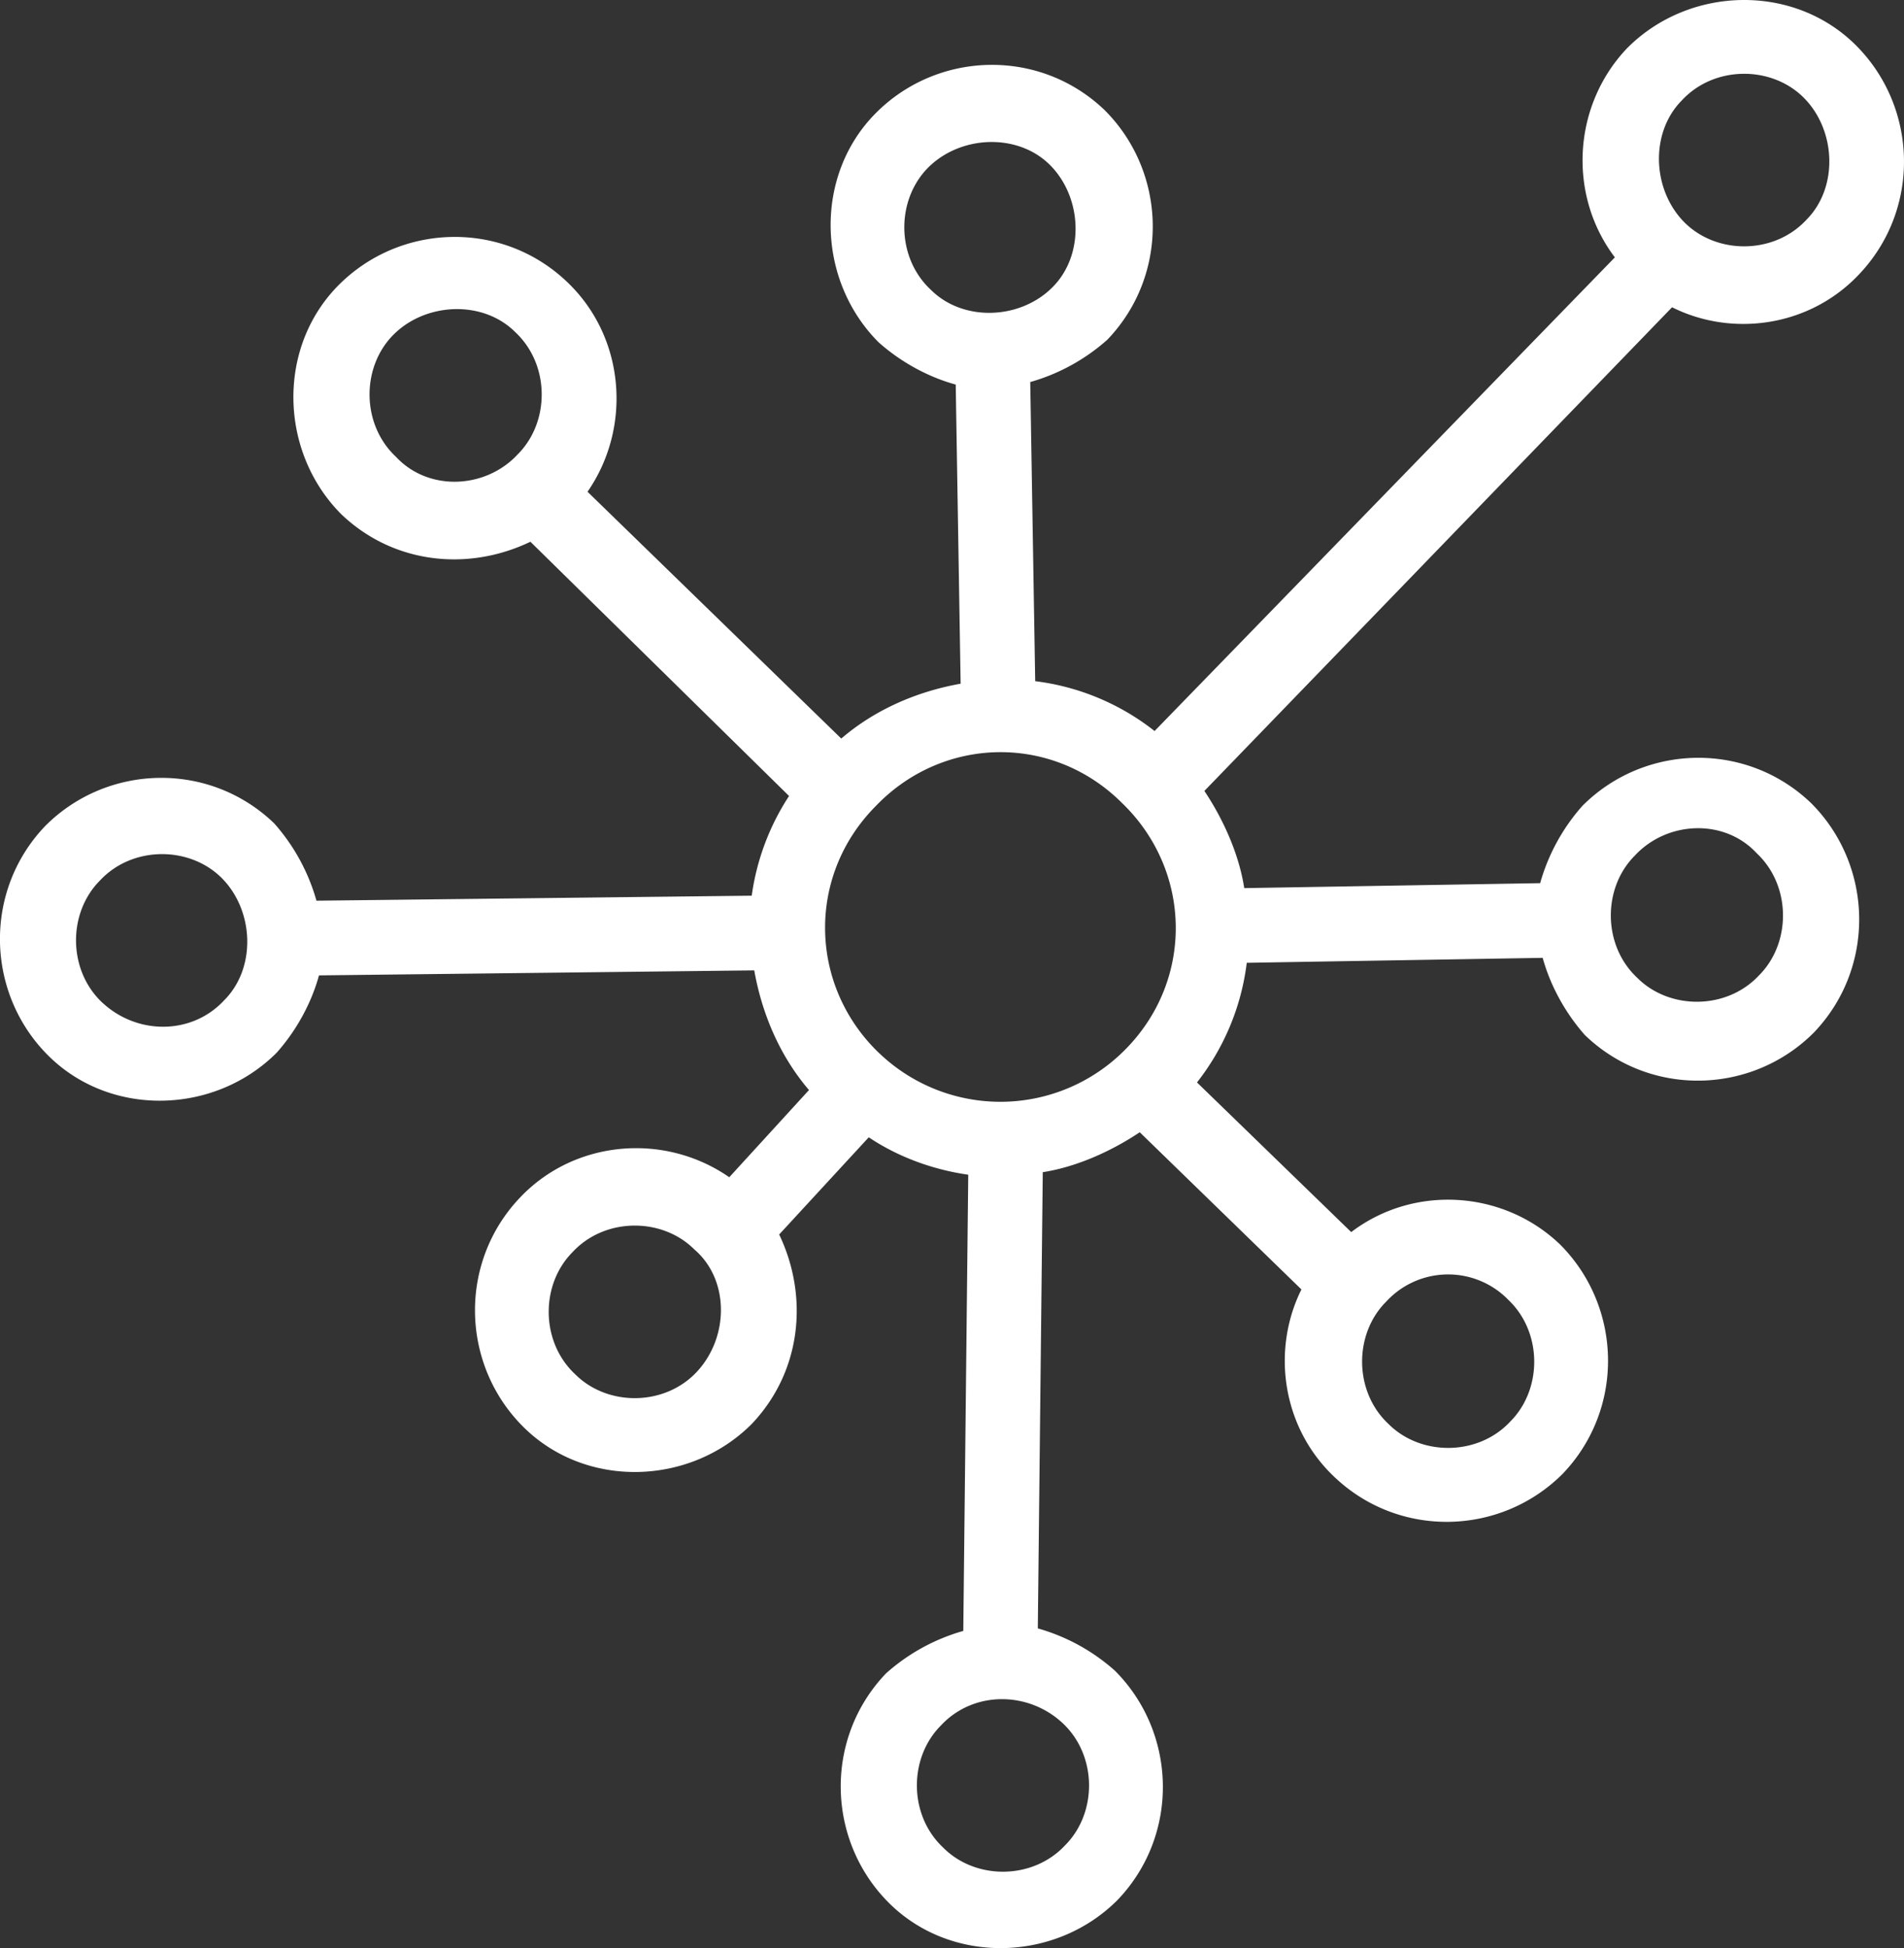 <svg width="43" height="44" xmlns="http://www.w3.org/2000/svg"><rect width="100%" height="100%" fill="#333333" stroke="none"/><path d="M29.392 29.123c-.674 1.35-.45 3.096.73 4.222 1.462 1.408 3.764 1.35 5.169-.057 1.404-1.465 1.347-3.772-.058-5.18-1.292-1.238-3.313-1.35-4.717-.28l-3.483-3.38a5.457 5.457 0 001.124-2.702l6.683-.112c.17.62.505 1.238.955 1.746 1.462 1.408 3.763 1.35 5.168-.057 1.404-1.465 1.347-3.772-.057-5.18-1.462-1.407-3.764-1.35-5.168.057a4.438 4.438 0 00-.955 1.747l-6.683.112c-.112-.733-.45-1.52-.9-2.195L37.762 6.94c1.347.675 3.09.45 4.213-.733 1.404-1.465 1.347-3.772-.057-5.18-1.405-1.407-3.764-1.35-5.168.058-1.235 1.295-1.347 3.32-.28 4.728L26.075 16.511a5.432 5.432 0 00-2.696-1.126l-.112-6.756a4.437 4.437 0 001.742-.957c1.404-1.465 1.347-3.772-.057-5.18-1.462-1.407-3.763-1.35-5.168.058-1.404 1.407-1.347 3.772.057 5.18.505.45 1.124.787 1.743.956l.111 6.756c-.954.17-1.909.564-2.696 1.239l-5.73-5.574c1.012-1.464.843-3.49-.45-4.728-1.461-1.408-3.763-1.35-5.168.057-1.404 1.408-1.347 3.772.058 5.18 1.18 1.126 2.865 1.295 4.27.62l5.841 5.742a5.484 5.484 0 00-.843 2.252l-9.83.113a4.453 4.453 0 00-.955-1.747c-1.461-1.407-3.763-1.35-5.168.057-1.404 1.465-1.347 3.772.057 5.18 1.405 1.408 3.764 1.35 5.168-.057.45-.506.786-1.126.955-1.746l9.83-.113c.17.957.562 1.914 1.236 2.703l-1.8 1.969c-1.461-1.014-3.482-.845-4.717.45-1.405 1.466-1.348 3.773.057 5.18 1.404 1.408 3.763 1.35 5.167-.057 1.124-1.183 1.293-2.872.62-4.28l2.023-2.195c.673.451 1.461.733 2.247.845l-.112 10.304a4.437 4.437 0 00-1.743.957c-1.404 1.465-1.347 3.772.057 5.18 1.405 1.407 3.764 1.35 5.168-.058 1.405-1.465 1.347-3.772-.057-5.18a4.421 4.421 0 00-1.742-.956l.112-10.304c.73-.113 1.516-.451 2.19-.902l3.651 3.55zm4.66.224c.786.732.786 2.028.058 2.758-.73.787-2.023.787-2.752.057-.785-.732-.785-2.028-.057-2.758a1.898 1.898 0 012.752-.057zm5.619-10.078c.785.733.785 2.028.057 2.758-.731.788-2.024.788-2.752.058-.786-.733-.786-2.028-.057-2.758.73-.79 2.023-.845 2.752-.058zM21.02 6.543c-.786-.732-.786-2.027-.058-2.758.731-.732 2.024-.787 2.752-.057.731.733.786 2.028.057 2.758-.728.735-2.02.79-2.751.057zM8.943 10.318c-.786-.733-.786-2.028-.057-2.758.73-.733 2.023-.788 2.751-.058.786.733.786 2.028.057 2.758-.728.788-2.02.845-2.751.058zm-6.63 12.33c-.785-.733-.785-2.029-.057-2.759.73-.787 2.023-.787 2.752-.057.73.732.785 2.028.057 2.758-.729.79-1.964.79-2.752.057zm21.685 16.27c.786.733.786 2.028.058 2.758-.731.788-2.024.788-2.752.057-.786-.732-.786-2.027-.057-2.758.728-.787 1.966-.787 2.751-.057zM37.985 2.265c.731-.788 2.024-.788 2.752-.057.73.732.786 2.028.057 2.758-.73.787-2.023.787-2.752.057-.73-.733-.785-2.026-.057-2.758zM15.741 30.98c-.731.788-2.024.788-2.752.058-.786-.733-.786-2.028-.057-2.759.73-.787 2.023-.787 2.751-.057.788.676.788 1.969.058 2.758zm4.1-7.207c-1.573-1.52-1.627-3.999-.056-5.574 1.516-1.577 3.99-1.631 5.56-.057 1.574 1.52 1.629 3.999.057 5.574a3.959 3.959 0 01-5.56.057z" fill="#FFF" fill-rule="evenodd"/></svg>